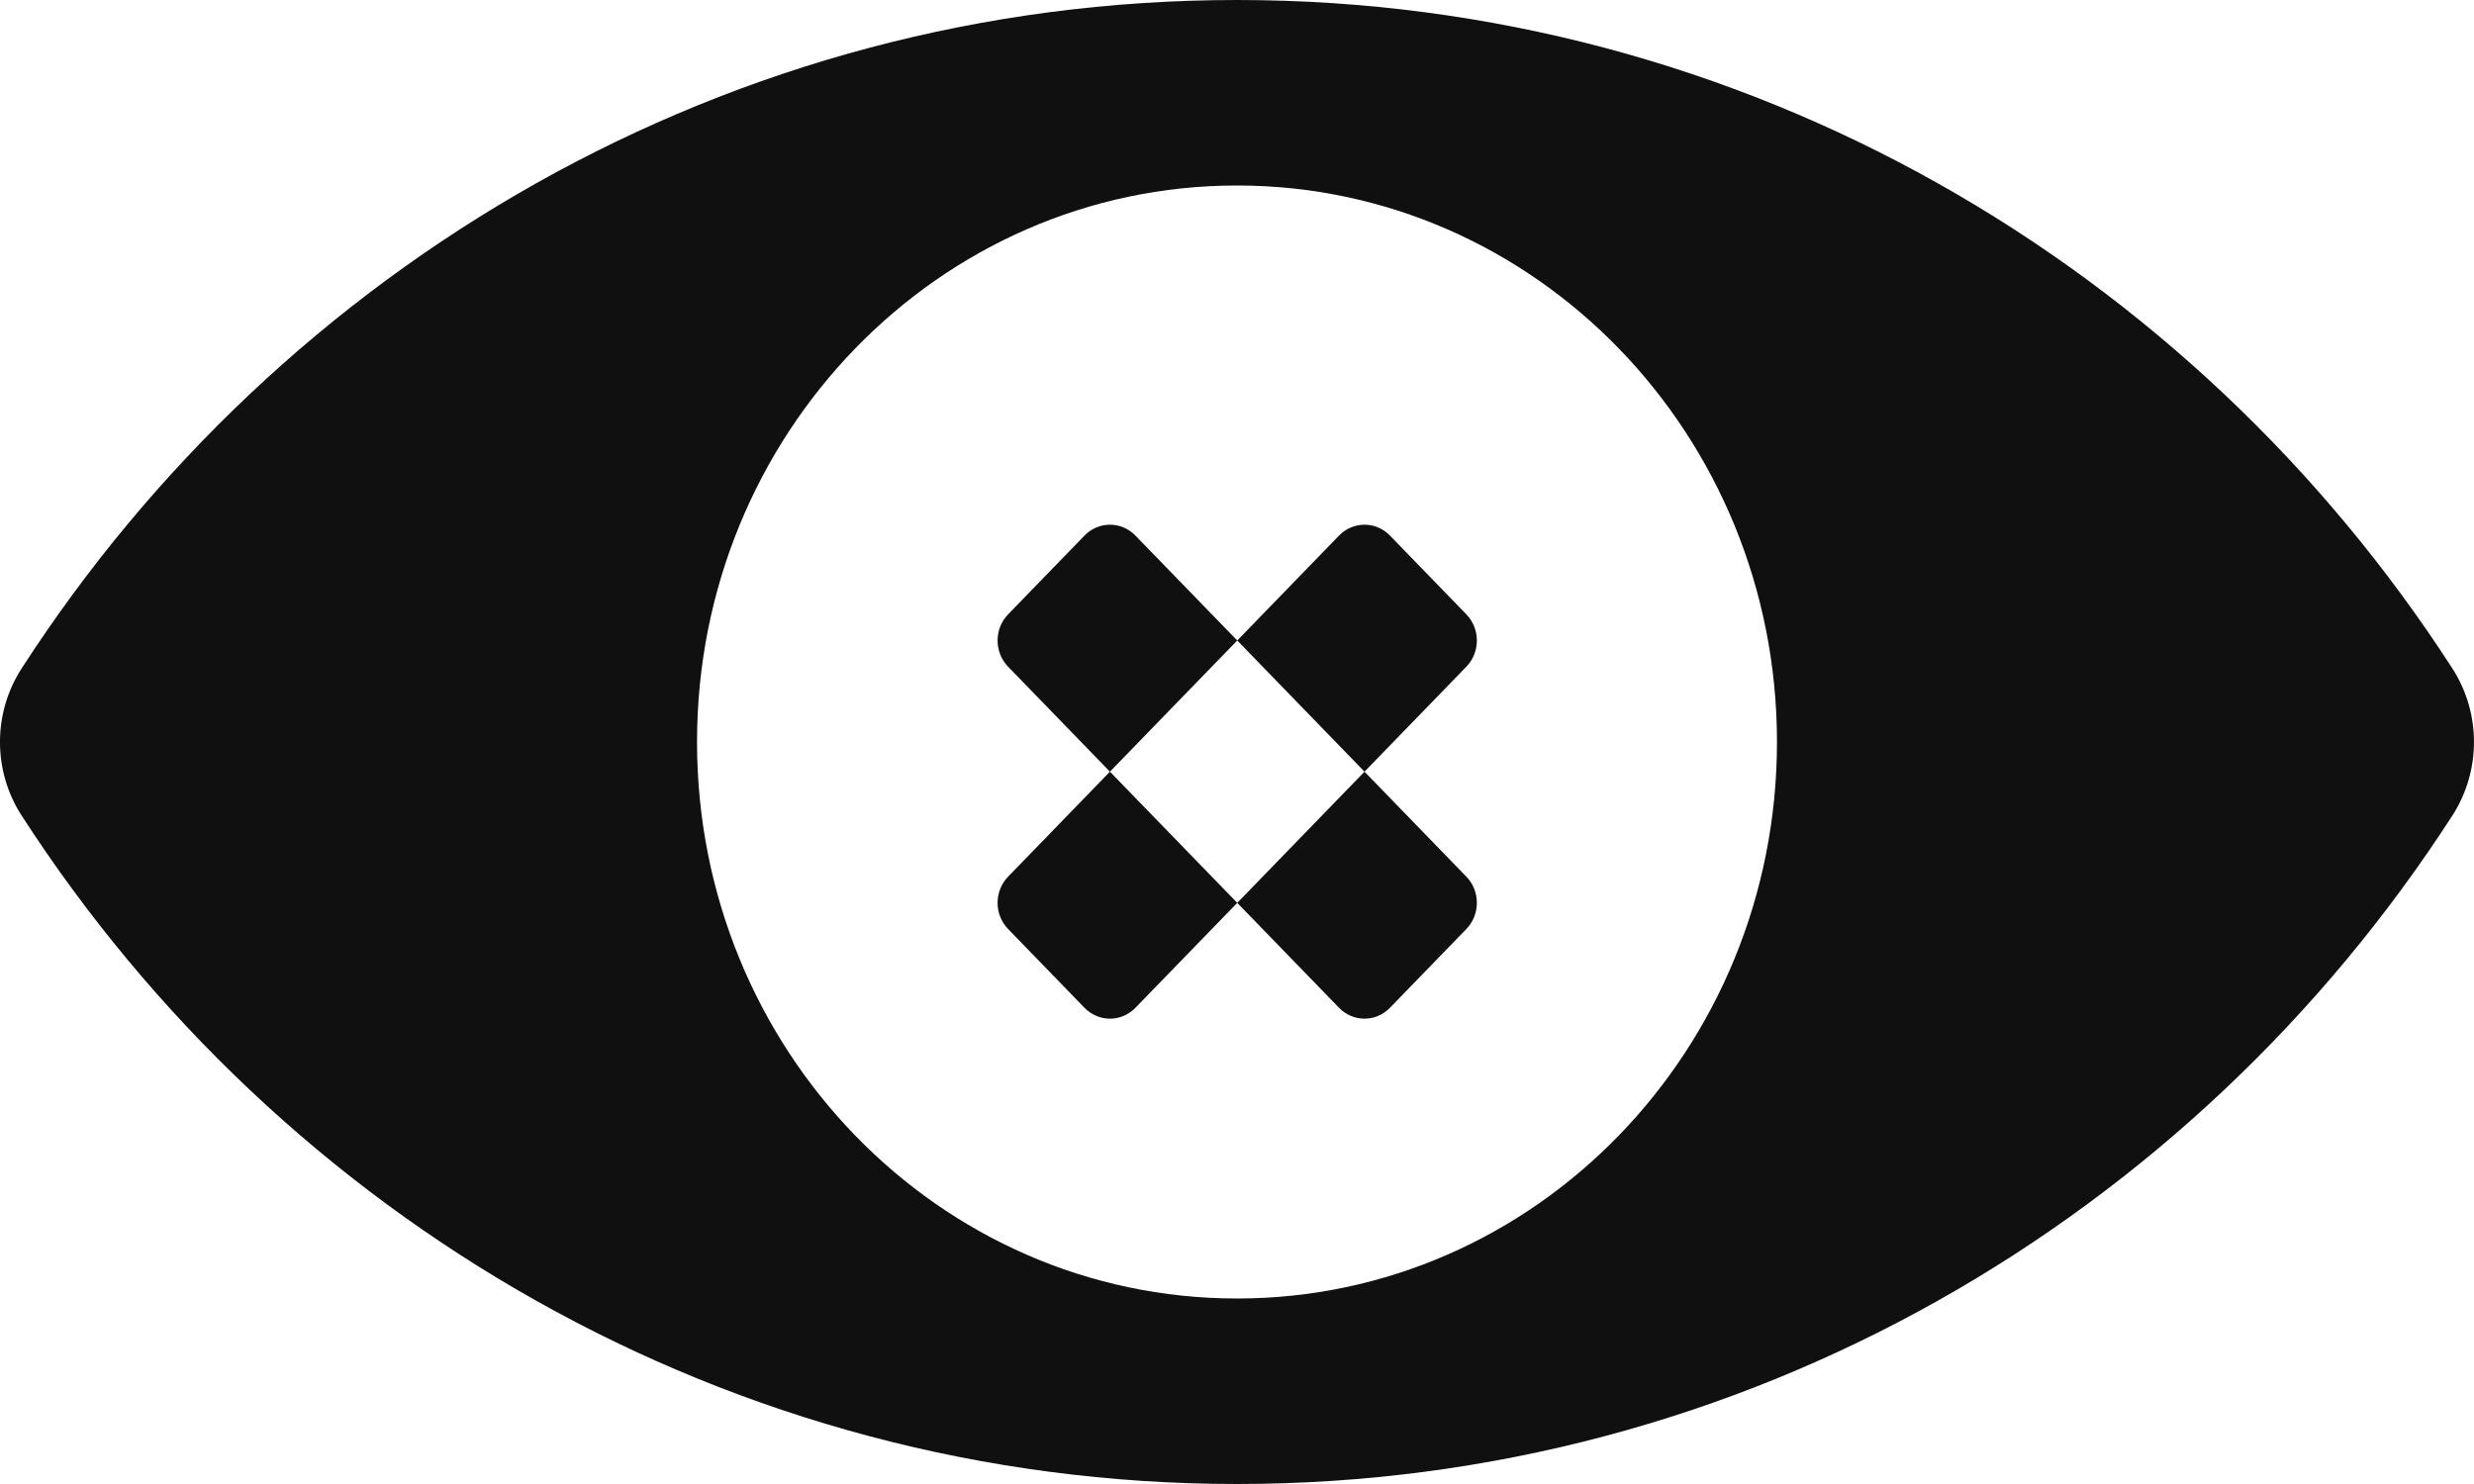<svg width="50" height="30" viewBox="0 0 50 30" fill="none" xmlns="http://www.w3.org/2000/svg">
<path fill-rule="evenodd" clip-rule="evenodd" d="M0.437 13.513C-0.146 14.415 -0.146 15.585 0.437 16.487C5.694 24.628 14.732 30 25 30C35.268 30 44.306 24.628 49.563 16.487C50.145 15.585 50.145 14.415 49.563 13.513C44.306 5.372 35.268 0 25 0C14.732 0 5.694 5.372 0.437 13.513ZM25 26.25C31.027 26.25 35.913 21.213 35.913 15C35.913 8.787 31.027 3.75 25 3.75C18.973 3.75 14.087 8.787 14.087 15C14.087 21.213 18.973 26.25 25 26.25Z" fill="#101010"/>
<path fill-rule="evenodd" clip-rule="evenodd" d="M22.947 10.827C22.663 10.534 22.202 10.534 21.918 10.827L20.375 12.418C20.09 12.711 20.09 13.186 20.375 13.479L22.432 15.6L20.375 17.721C20.09 18.014 20.09 18.489 20.375 18.782L21.918 20.373C22.202 20.666 22.663 20.666 22.947 20.373L25.005 18.252L27.062 20.373C27.346 20.666 27.807 20.666 28.091 20.373L29.634 18.782C29.919 18.489 29.919 18.014 29.634 17.721L27.577 15.6L29.634 13.479C29.919 13.186 29.919 12.711 29.634 12.418L28.091 10.827C27.807 10.534 27.346 10.534 27.062 10.827L25.005 12.948L22.947 10.827ZM25.005 12.948L27.577 15.6L25.005 18.252L22.432 15.6L25.005 12.948Z" fill="#101010"/>
</svg>
